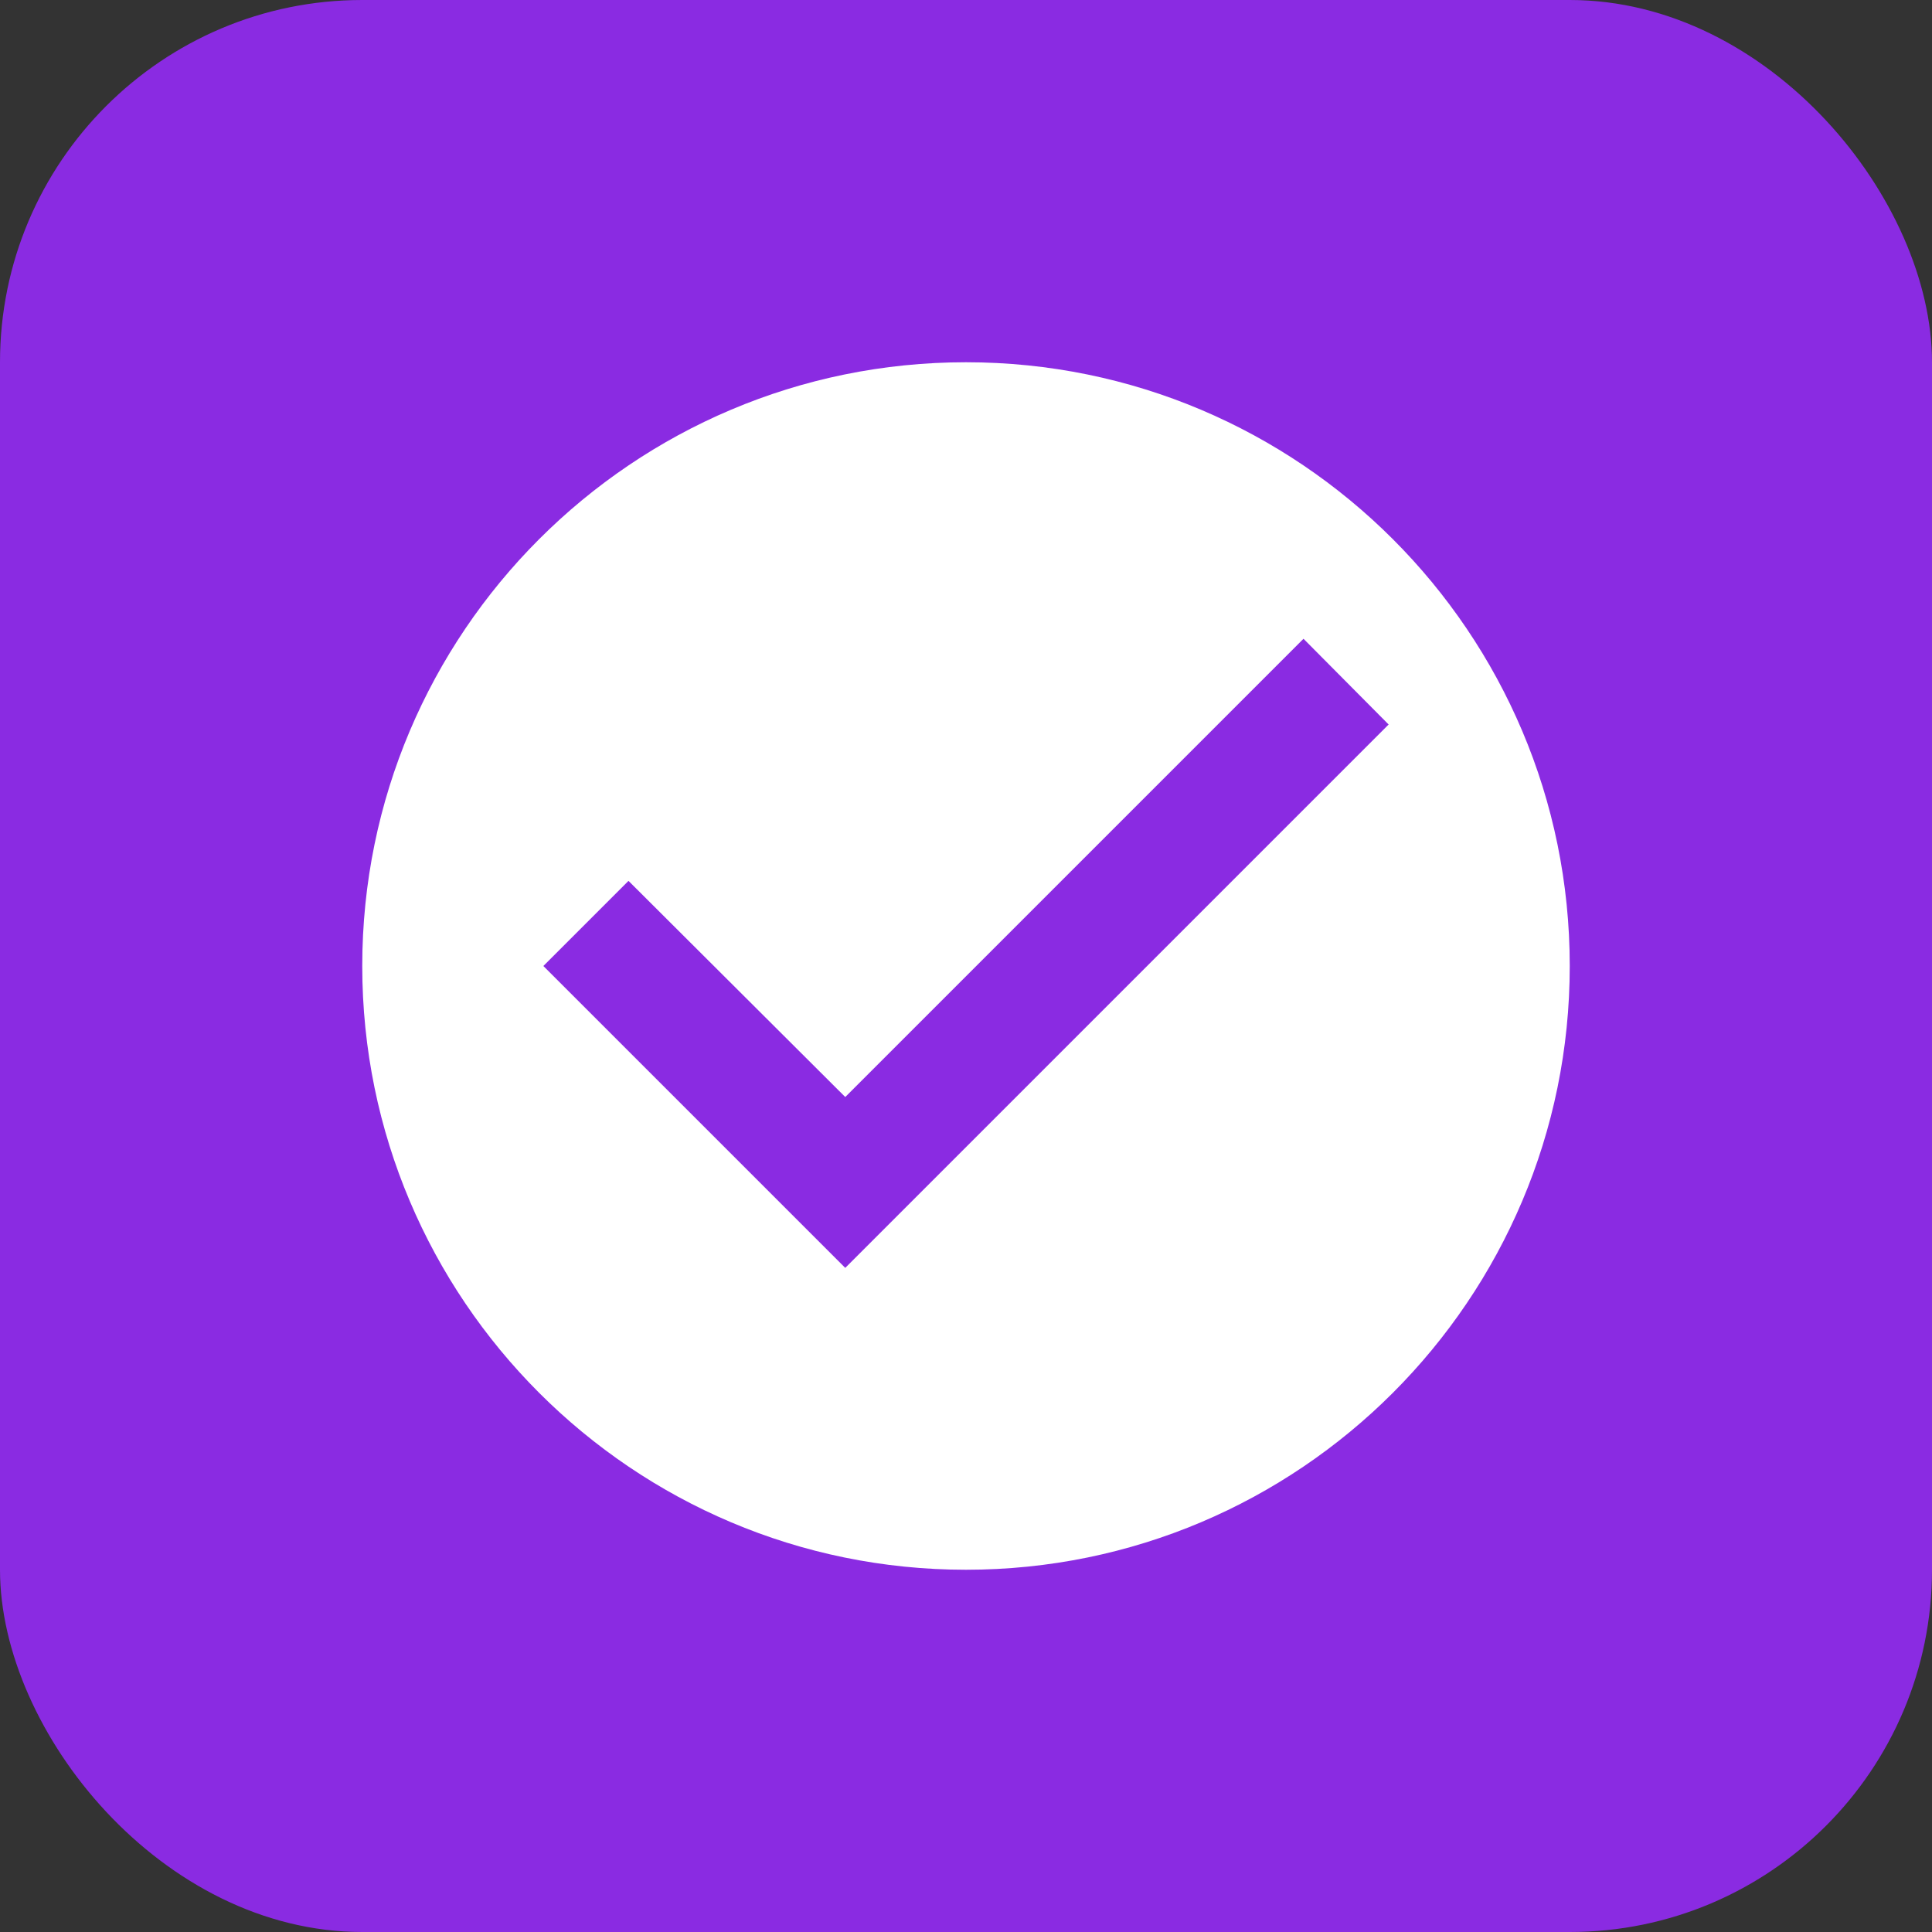 <svg
  width="32"
  height="32"
  viewBox="0 0 32 32"
  fill="none"
  xmlns="http://www.w3.org/2000/svg"
>
  <rect x="0" y="0" width="32" height="32" fill="#333333" stroke="none"/>
  <rect width="32" height="32" rx="6" fill="#8A2BE2" />
  <path
    d="M16 6C10.48 6 6 10.48 6 16s4.48 10 10 10 10-4.48 10-10S21.52 6 16 6zm-2 15l-5-5 1.41-1.41L14 18.17l7.59-7.59L23 12l-9 9z"
    fill="white"
  />
</svg>
